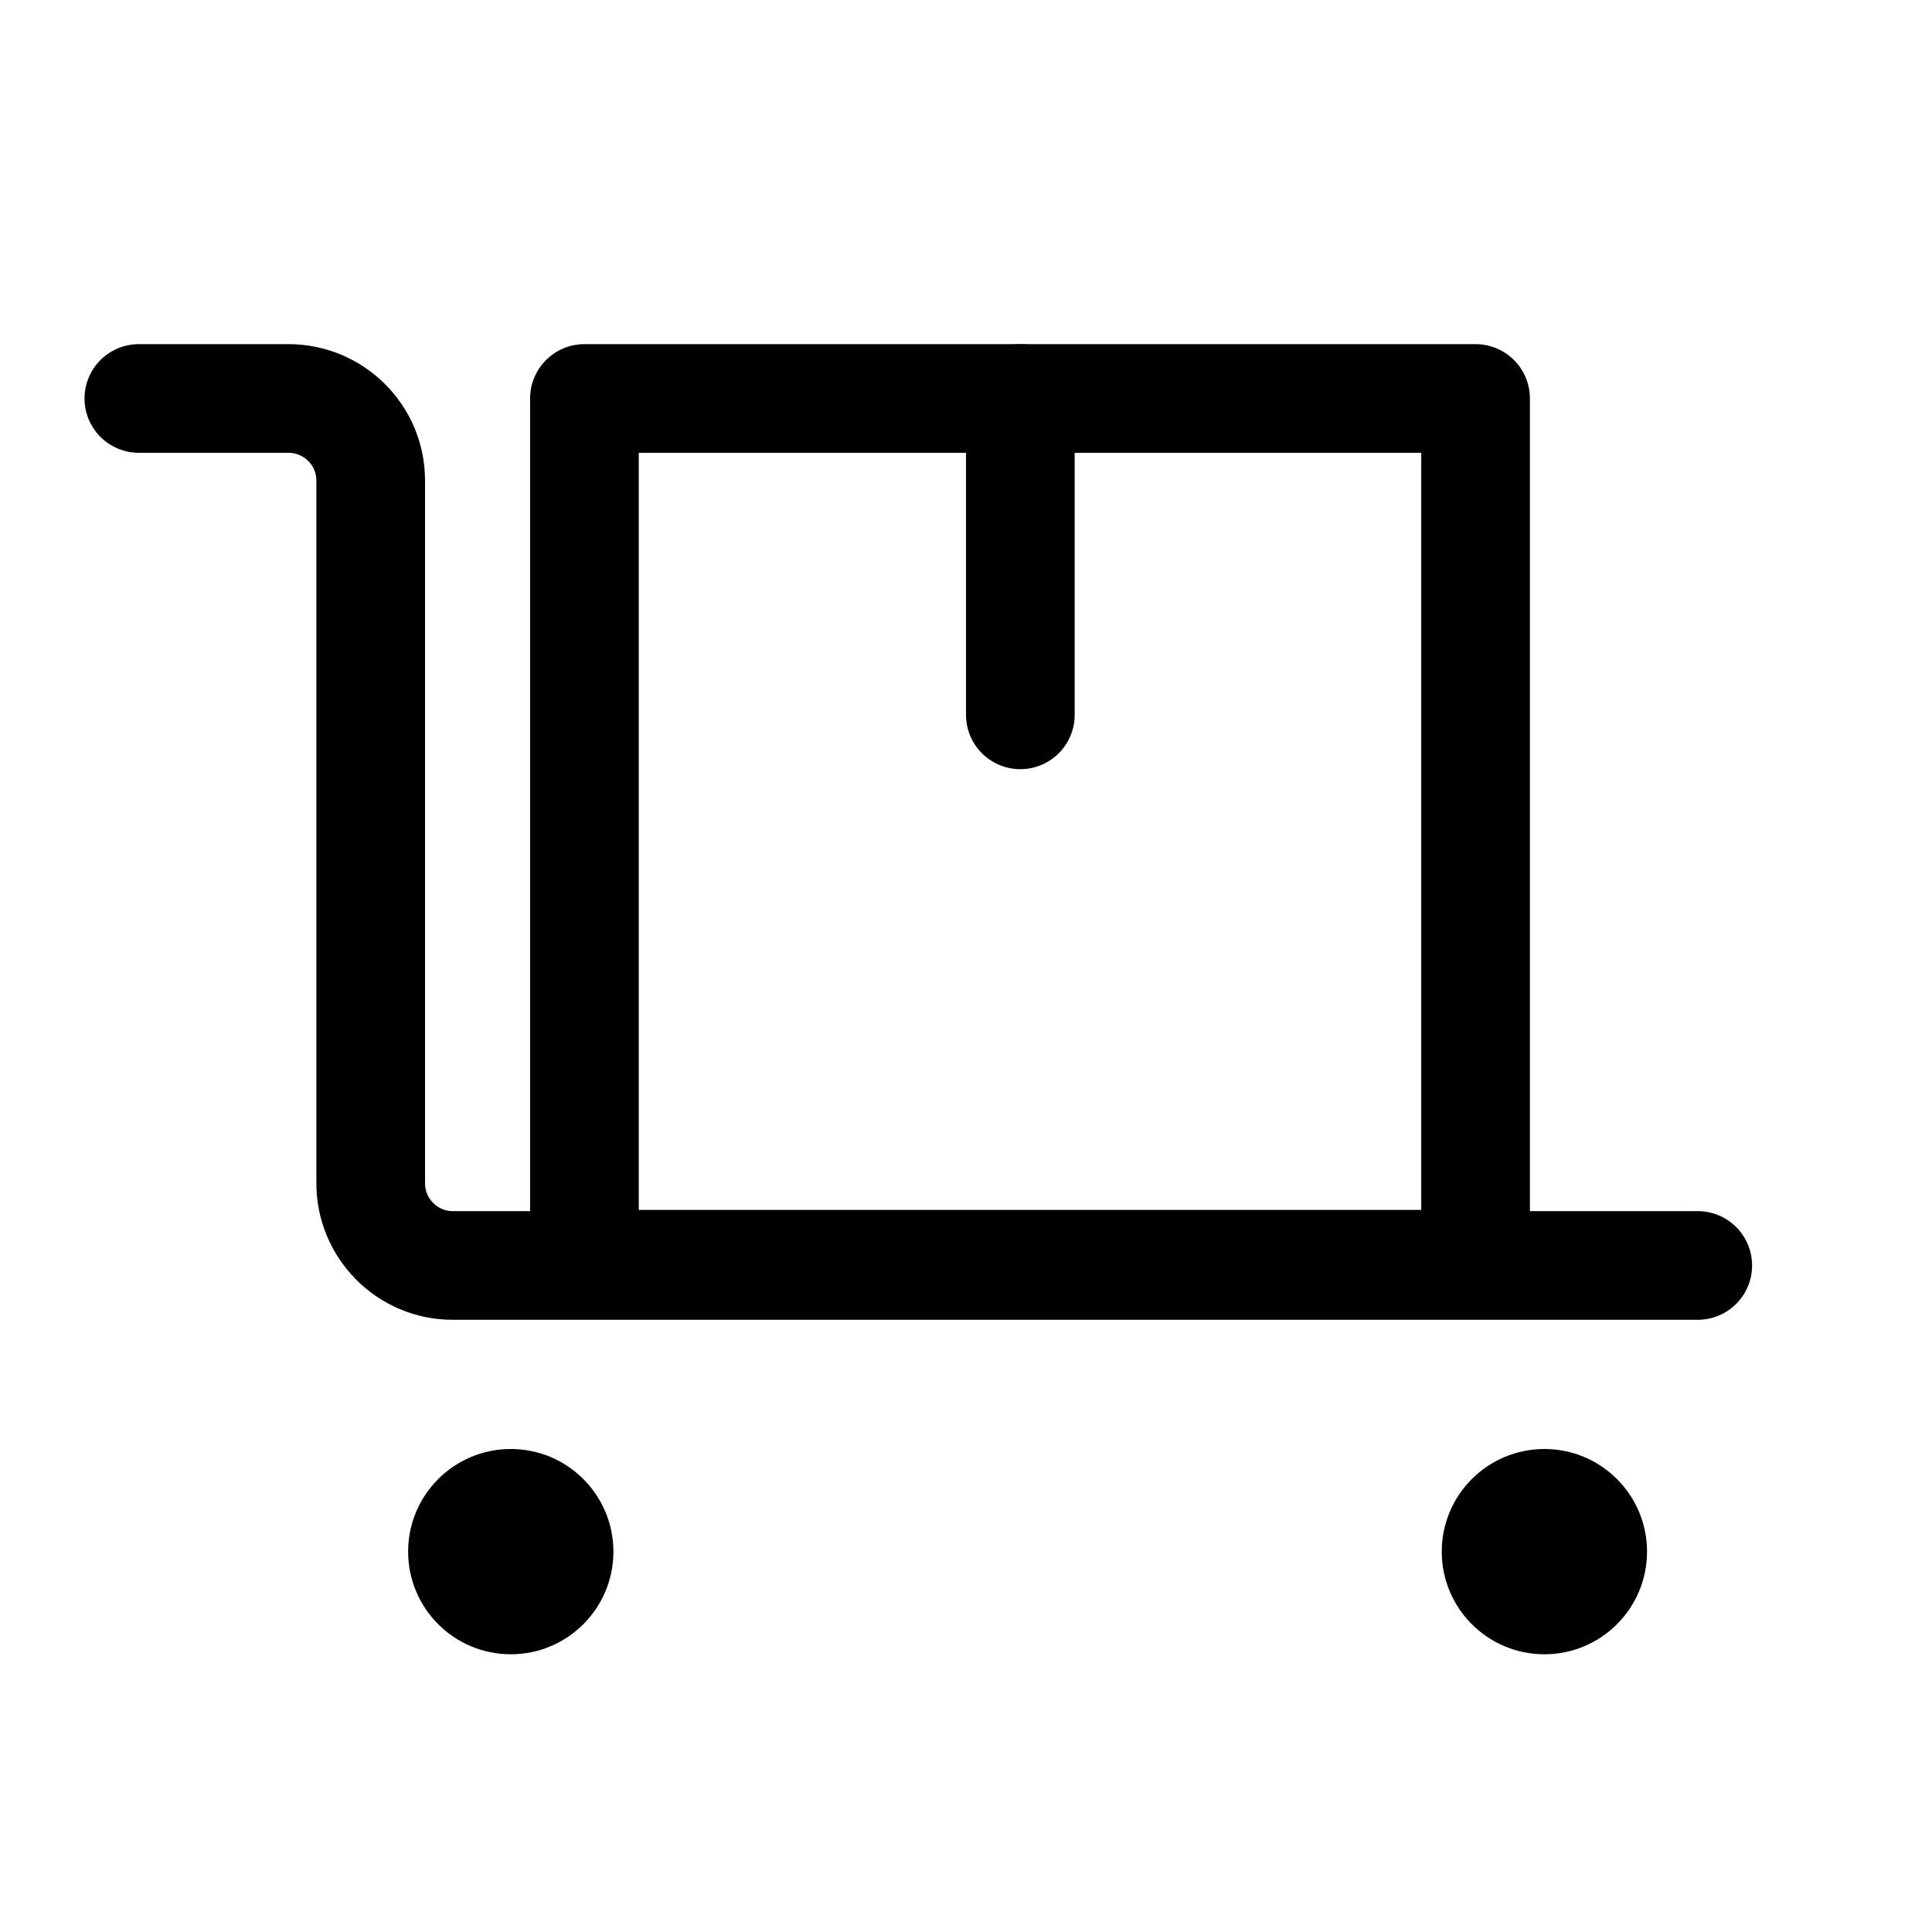 <?xml version="1.0" encoding="UTF-8"?>
<svg id="Layer_1" data-name="Layer 1" xmlns="http://www.w3.org/2000/svg" version="1.1" viewBox="0 0 160 160">
  <defs>
    <style>
      .cls-1 {
        fill: none;
        stroke: #000;
        stroke-linecap: round;
        stroke-linejoin: round;
        stroke-width: 9px;
      }

      .cls-2 {
        fill: #000;
        stroke-width: 0px;
      }
    </style>
  </defs>
  <rect class="cls-1" x="48.4" y="33" width="73.8" height="71.7"/>
  <path class="cls-1" d="M11.5,33h12.4c3.7,0,6.8,3,6.8,6.8v58.2c0,3.7,3,6.8,6.8,6.8h103.1"/>
  <line class="cls-1" x1="84.5" y1="33" x2="84.5" y2="59.2"/>
  <circle class="cls-2" cx="42.3" cy="128.5" r="8.5"/>
  <circle class="cls-2" cx="127.9" cy="128.5" r="8.5"/>
</svg>